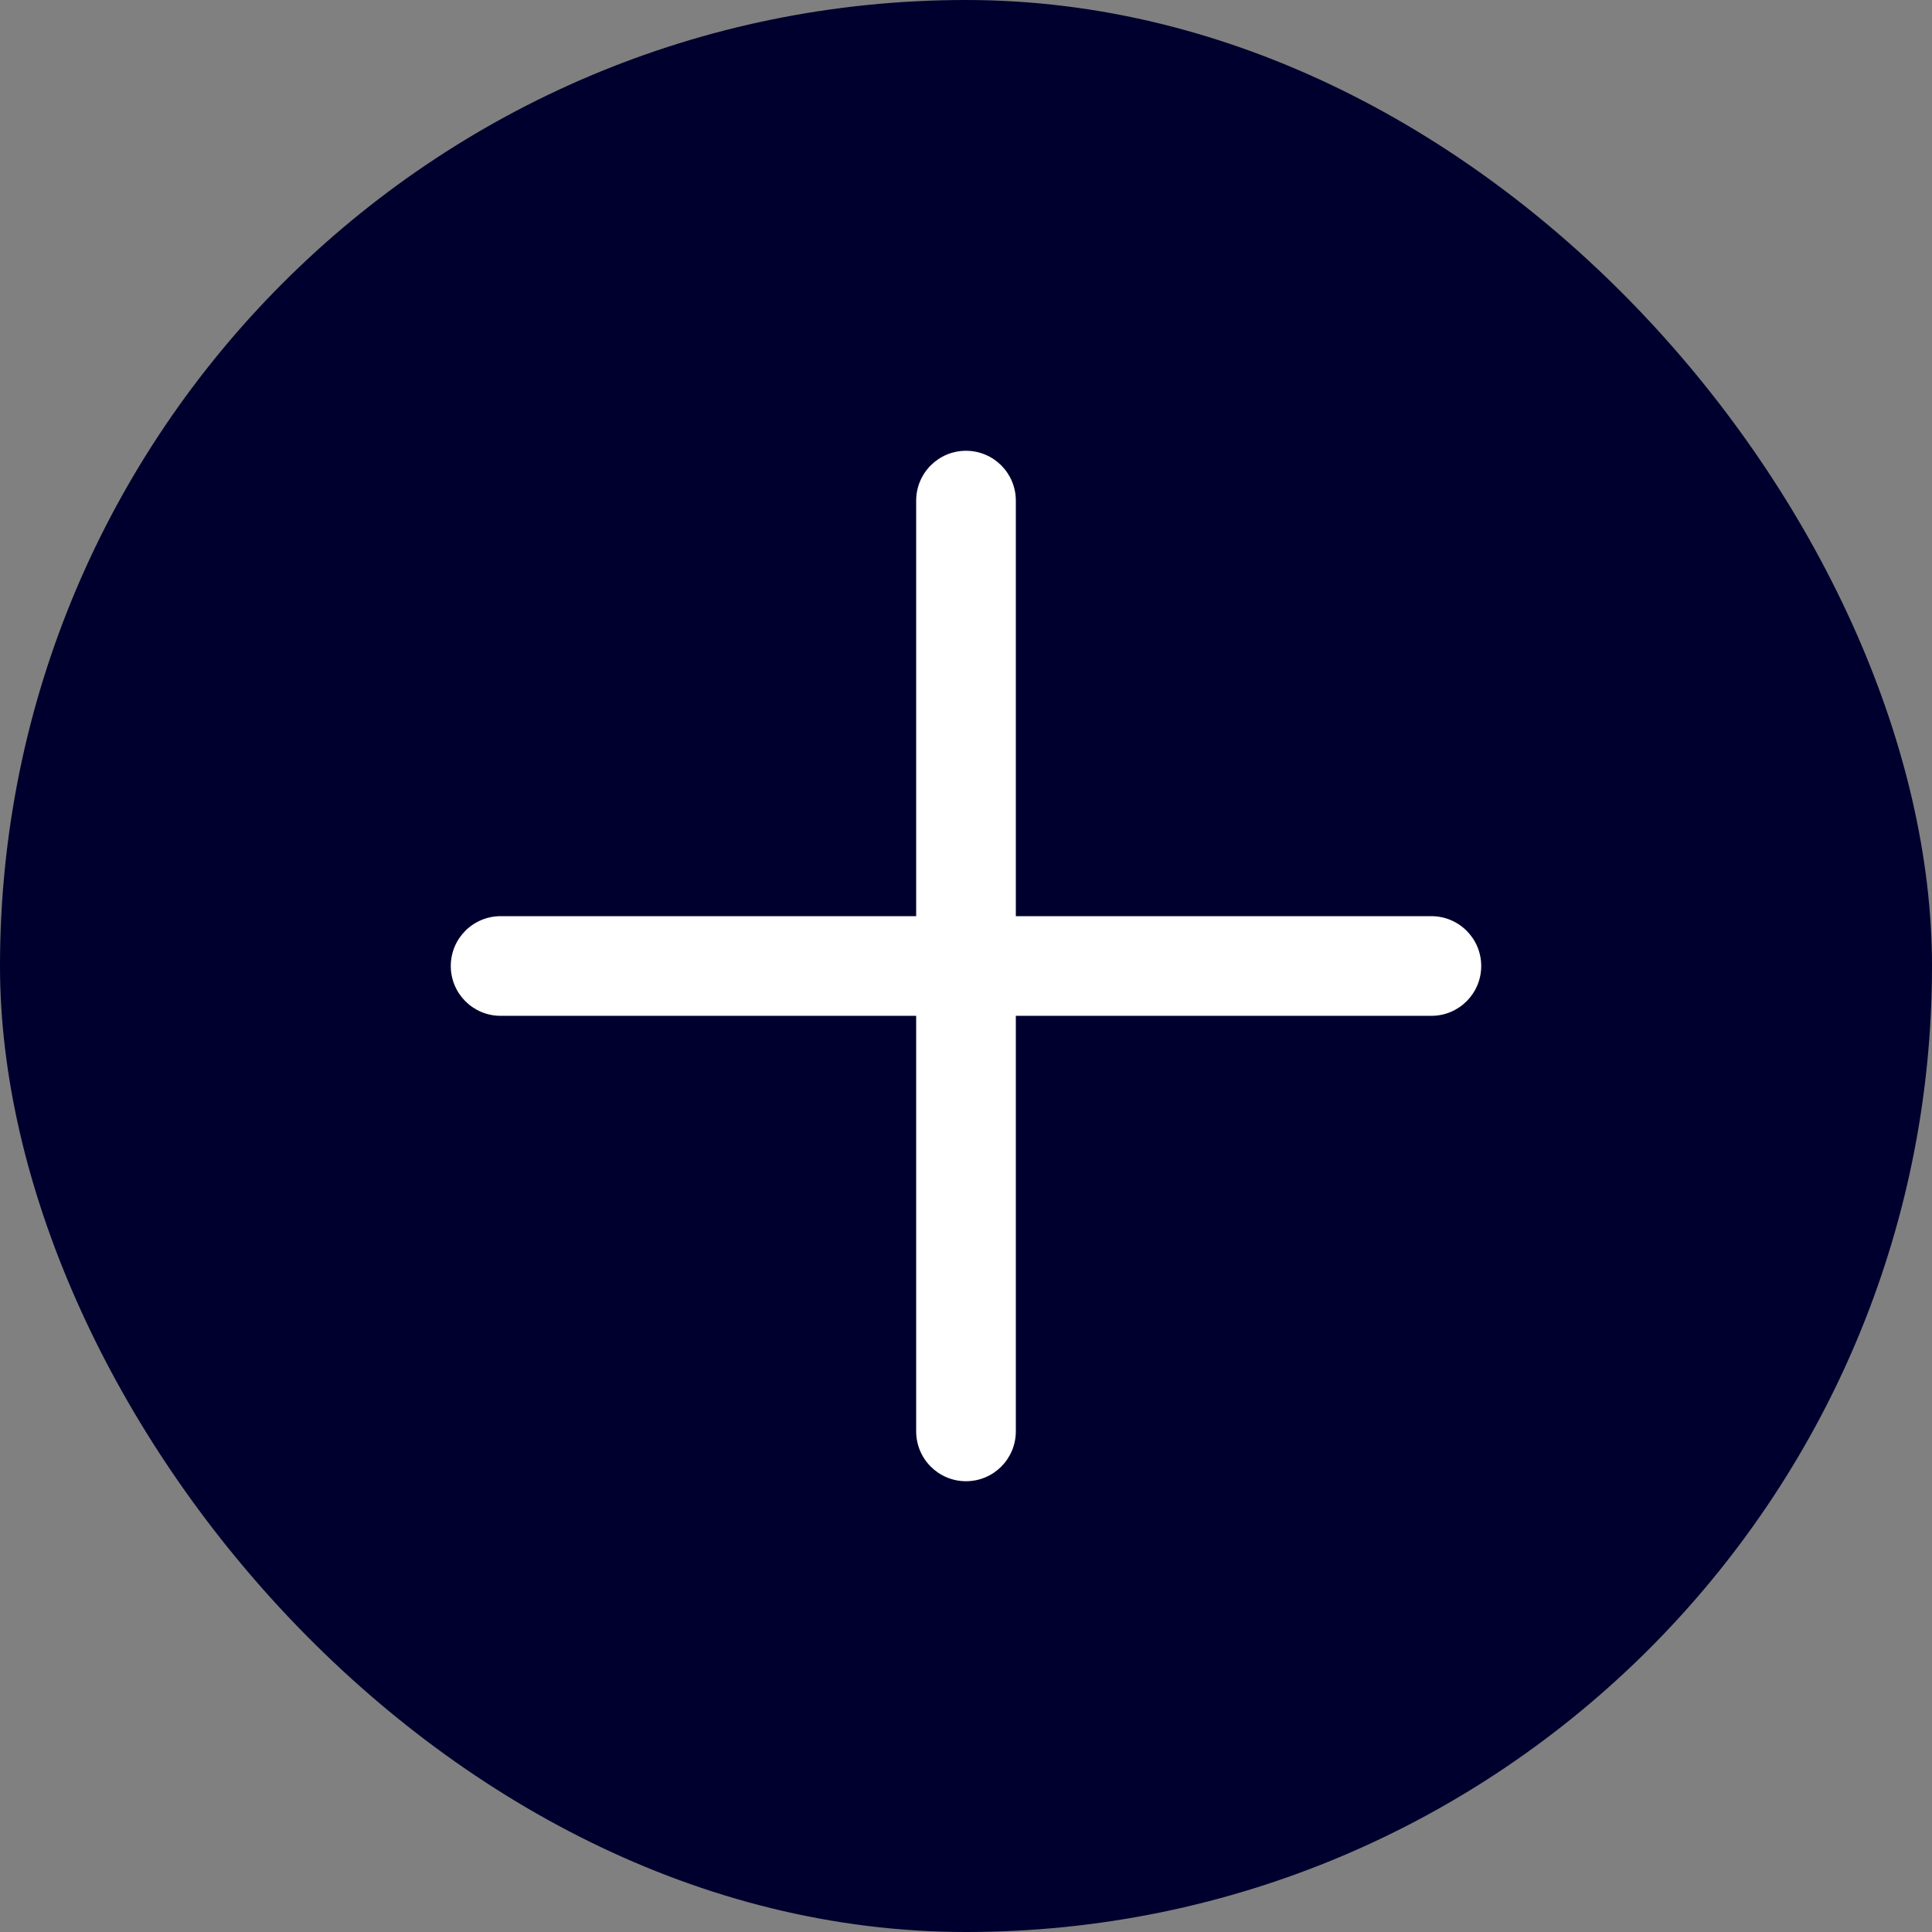 <svg width="34" height="34" viewBox="0 0 34 34" fill="none" xmlns="http://www.w3.org/2000/svg">
<rect x="0" y="0" width="34" height="34" fill="#808080" stroke="none"/>
<rect width="34" height="34" rx="17" fill="#00002E"/>
<path d="M17.877 8.811C17.877 8.326 17.485 7.933 17 7.933C16.515 7.933 16.123 8.326 16.123 8.811V16.123H8.811C8.326 16.123 7.933 16.515 7.933 17C7.933 17.485 8.326 17.877 8.811 17.877H16.123V25.189C16.123 25.674 16.515 26.067 17 26.067C17.485 26.067 17.877 25.674 17.877 25.189V17.877H25.189C25.674 17.877 26.067 17.485 26.067 17C26.067 16.515 25.674 16.123 25.189 16.123H17.877V8.811Z" fill="white"/>
</svg>
